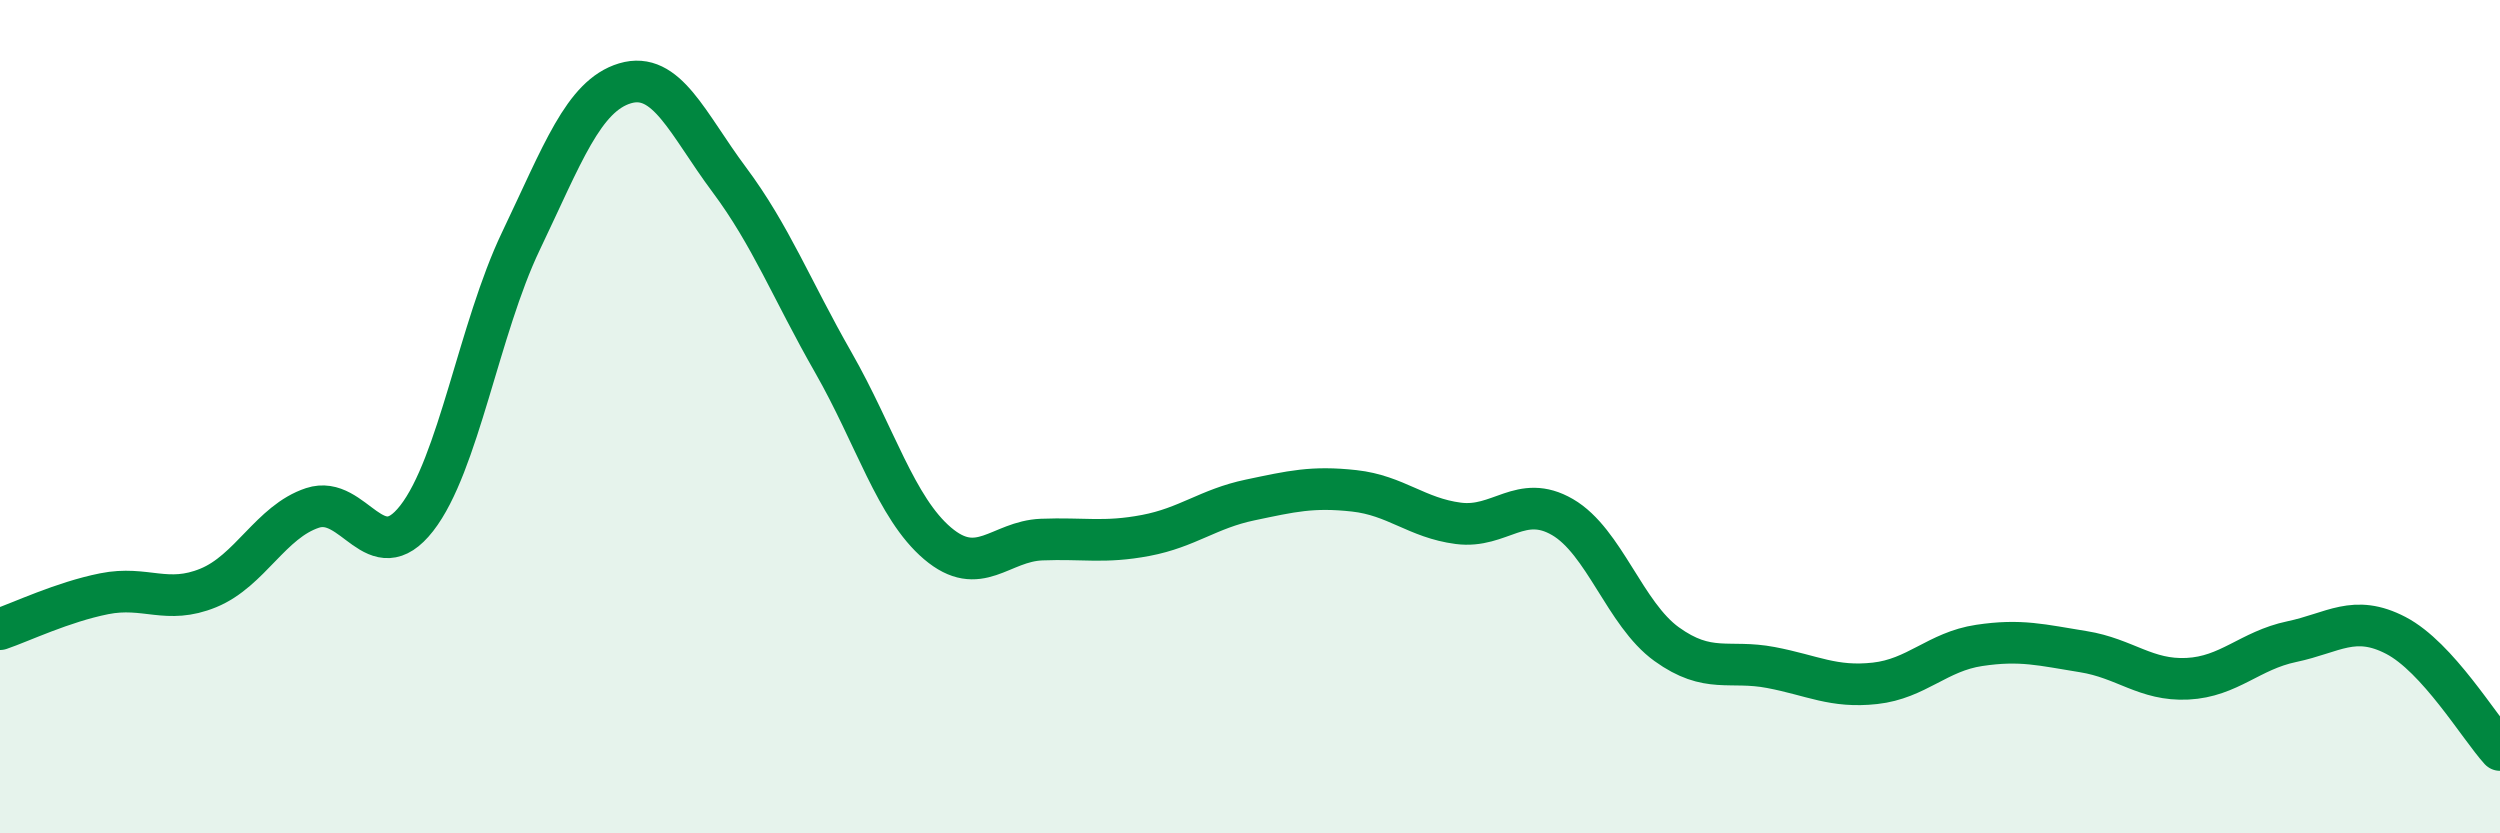 
    <svg width="60" height="20" viewBox="0 0 60 20" xmlns="http://www.w3.org/2000/svg">
      <path
        d="M 0,15.1 C 0.5,14.93 1.5,14.45 2.5,14.25 C 3.5,14.05 4,14.52 5,14.11 C 6,13.7 6.5,12.52 7.5,12.19 C 8.5,11.86 9,13.72 10,12.44 C 11,11.16 11.5,7.88 12.5,5.79 C 13.5,3.7 14,2.3 15,2 C 16,1.7 16.5,2.97 17.5,4.31 C 18.5,5.65 19,6.95 20,8.7 C 21,10.45 21.5,12.19 22.5,13.04 C 23.5,13.89 24,12.99 25,12.95 C 26,12.91 26.5,13.04 27.5,12.85 C 28.5,12.66 29,12.21 30,12 C 31,11.79 31.5,11.67 32.5,11.78 C 33.5,11.89 34,12.43 35,12.56 C 36,12.69 36.5,11.83 37.5,12.41 C 38.5,12.99 39,14.74 40,15.46 C 41,16.18 41.5,15.83 42.5,16.02 C 43.5,16.21 44,16.51 45,16.4 C 46,16.29 46.5,15.64 47.5,15.49 C 48.5,15.34 49,15.48 50,15.64 C 51,15.8 51.5,16.34 52.5,16.29 C 53.5,16.24 54,15.61 55,15.4 C 56,15.19 56.5,14.73 57.5,15.25 C 58.5,15.77 59.5,17.45 60,18L60 20L0 20Z"
        fill="#008740"
        opacity="0.1"
        stroke-linecap="round"
        stroke-linejoin="round"
      />
      <path
        d="M 0,15.1 C 0.5,14.93 1.5,14.45 2.5,14.25 C 3.5,14.05 4,14.52 5,14.11 C 6,13.7 6.5,12.52 7.5,12.19 C 8.5,11.86 9,13.72 10,12.44 C 11,11.16 11.5,7.88 12.5,5.79 C 13.5,3.7 14,2.3 15,2 C 16,1.7 16.5,2.97 17.5,4.31 C 18.5,5.65 19,6.95 20,8.7 C 21,10.45 21.5,12.19 22.5,13.04 C 23.5,13.89 24,12.99 25,12.95 C 26,12.91 26.5,13.04 27.5,12.85 C 28.5,12.66 29,12.21 30,12 C 31,11.79 31.5,11.67 32.5,11.78 C 33.5,11.89 34,12.43 35,12.56 C 36,12.69 36.5,11.83 37.5,12.41 C 38.5,12.99 39,14.74 40,15.46 C 41,16.18 41.5,15.83 42.5,16.02 C 43.5,16.21 44,16.51 45,16.4 C 46,16.29 46.5,15.64 47.5,15.49 C 48.5,15.34 49,15.48 50,15.64 C 51,15.8 51.5,16.34 52.5,16.29 C 53.5,16.24 54,15.61 55,15.4 C 56,15.19 56.5,14.73 57.5,15.25 C 58.5,15.77 59.5,17.45 60,18"
        stroke="#008740"
        stroke-width="1"
        fill="none"
        stroke-linecap="round"
        stroke-linejoin="round"
      />
    </svg>
  